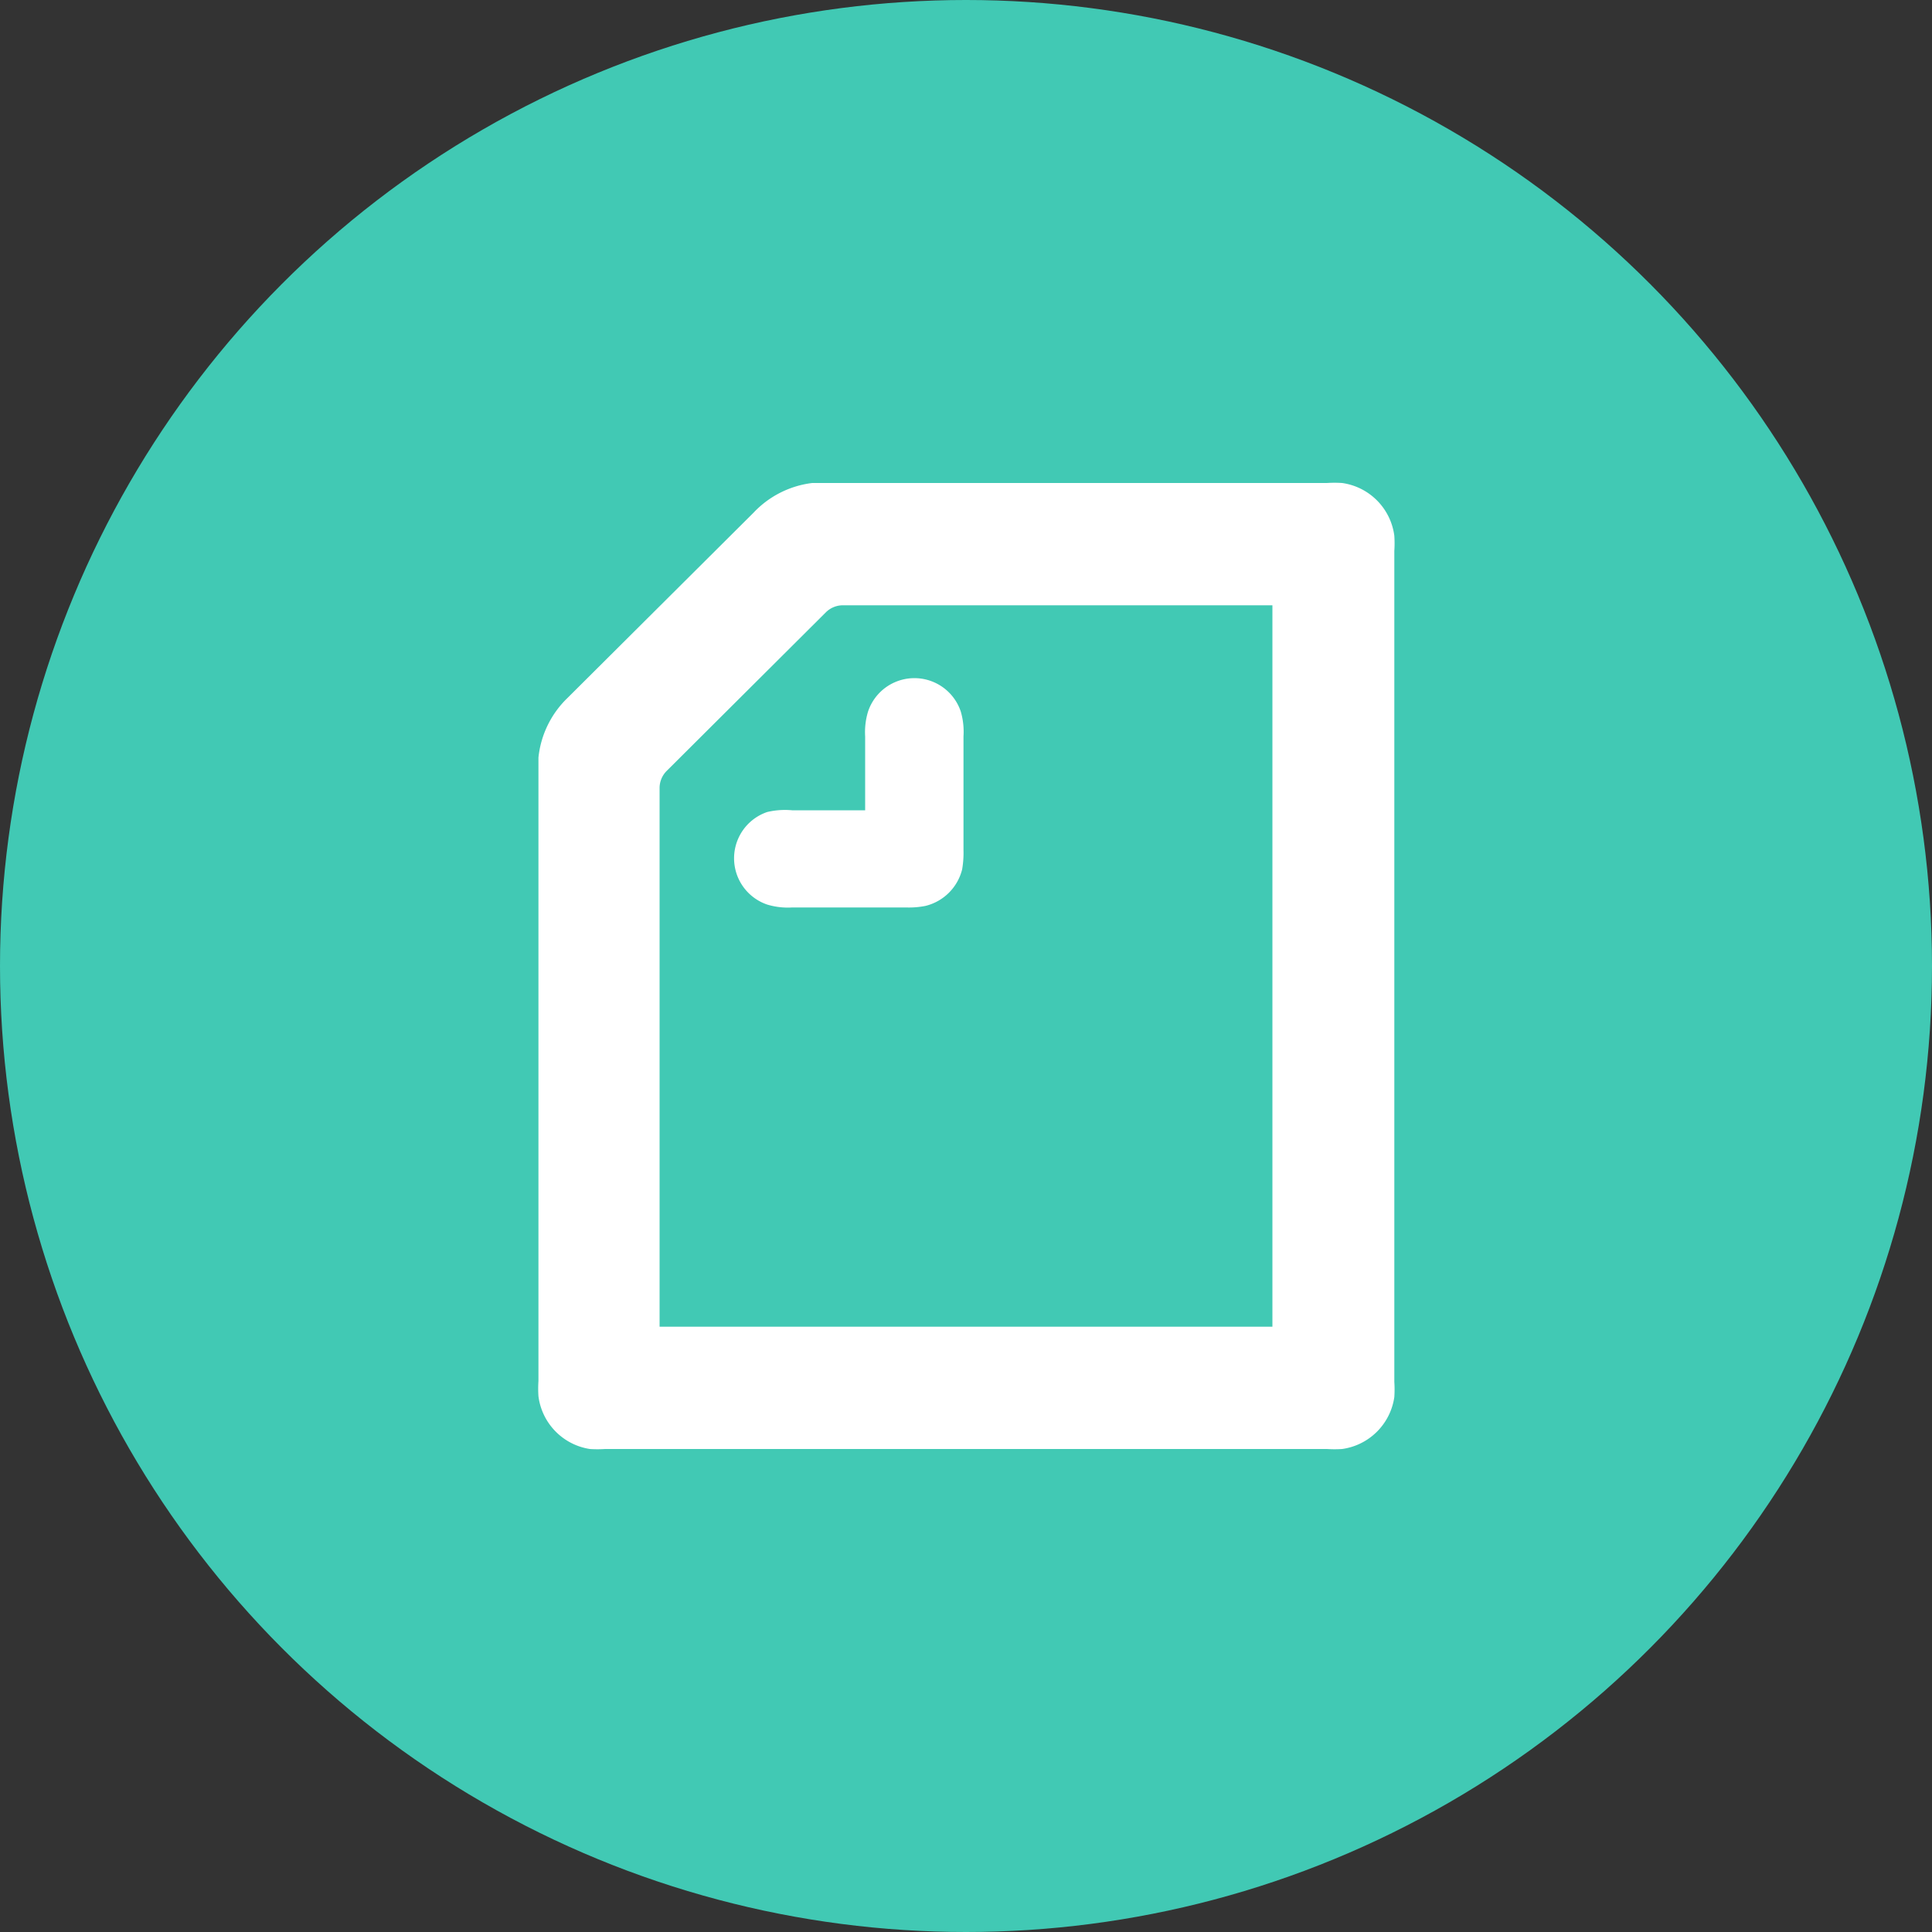 <svg data-name="レイヤー 1" xmlns="http://www.w3.org/2000/svg" viewBox="0 0 100 100"><rect x="0" y="0" width="100" height="100" fill="#333333" stroke="none"/><circle cx="50" cy="50" r="50" fill="#41c9b4"/><path d="M44.78 41.94v-3.82a3.68 3.68 0 0 1 .15-1.29 2.53 2.53 0 0 1 4.8 0 3.74 3.74 0 0 1 .14 1.29V44a5 5 0 0 1-.07 1 2.59 2.59 0 0 1-1.9 1.89 4.39 4.39 0 0 1-1 .08H41a3.68 3.68 0 0 1-1.29-.15 2.53 2.53 0 0 1 0-4.79 4 4 0 0 1 1.29-.09Zm21.08 26.73H34.14V40.81a1.25 1.25 0 0 1 .37-.91l8.23-8.2a1.25 1.25 0 0 1 .92-.37h22.2ZM69.47 25a6.17 6.17 0 0 0-.79 0H42.04A5 5 0 0 0 39 26.54l-9.63 9.59a5 5 0 0 0-1.5 3.08v32.27a6 6 0 0 0 0 .79A3.17 3.17 0 0 0 30.53 75a6.17 6.17 0 0 0 .79 0h37.36a6.17 6.17 0 0 0 .79 0 3.17 3.17 0 0 0 2.7-2.69 6 6 0 0 0 0-.79v-43a6 6 0 0 0 0-.79 3.17 3.17 0 0 0-2.7-2.73Z" fill="#fff" fill-rule="evenodd"/></svg>